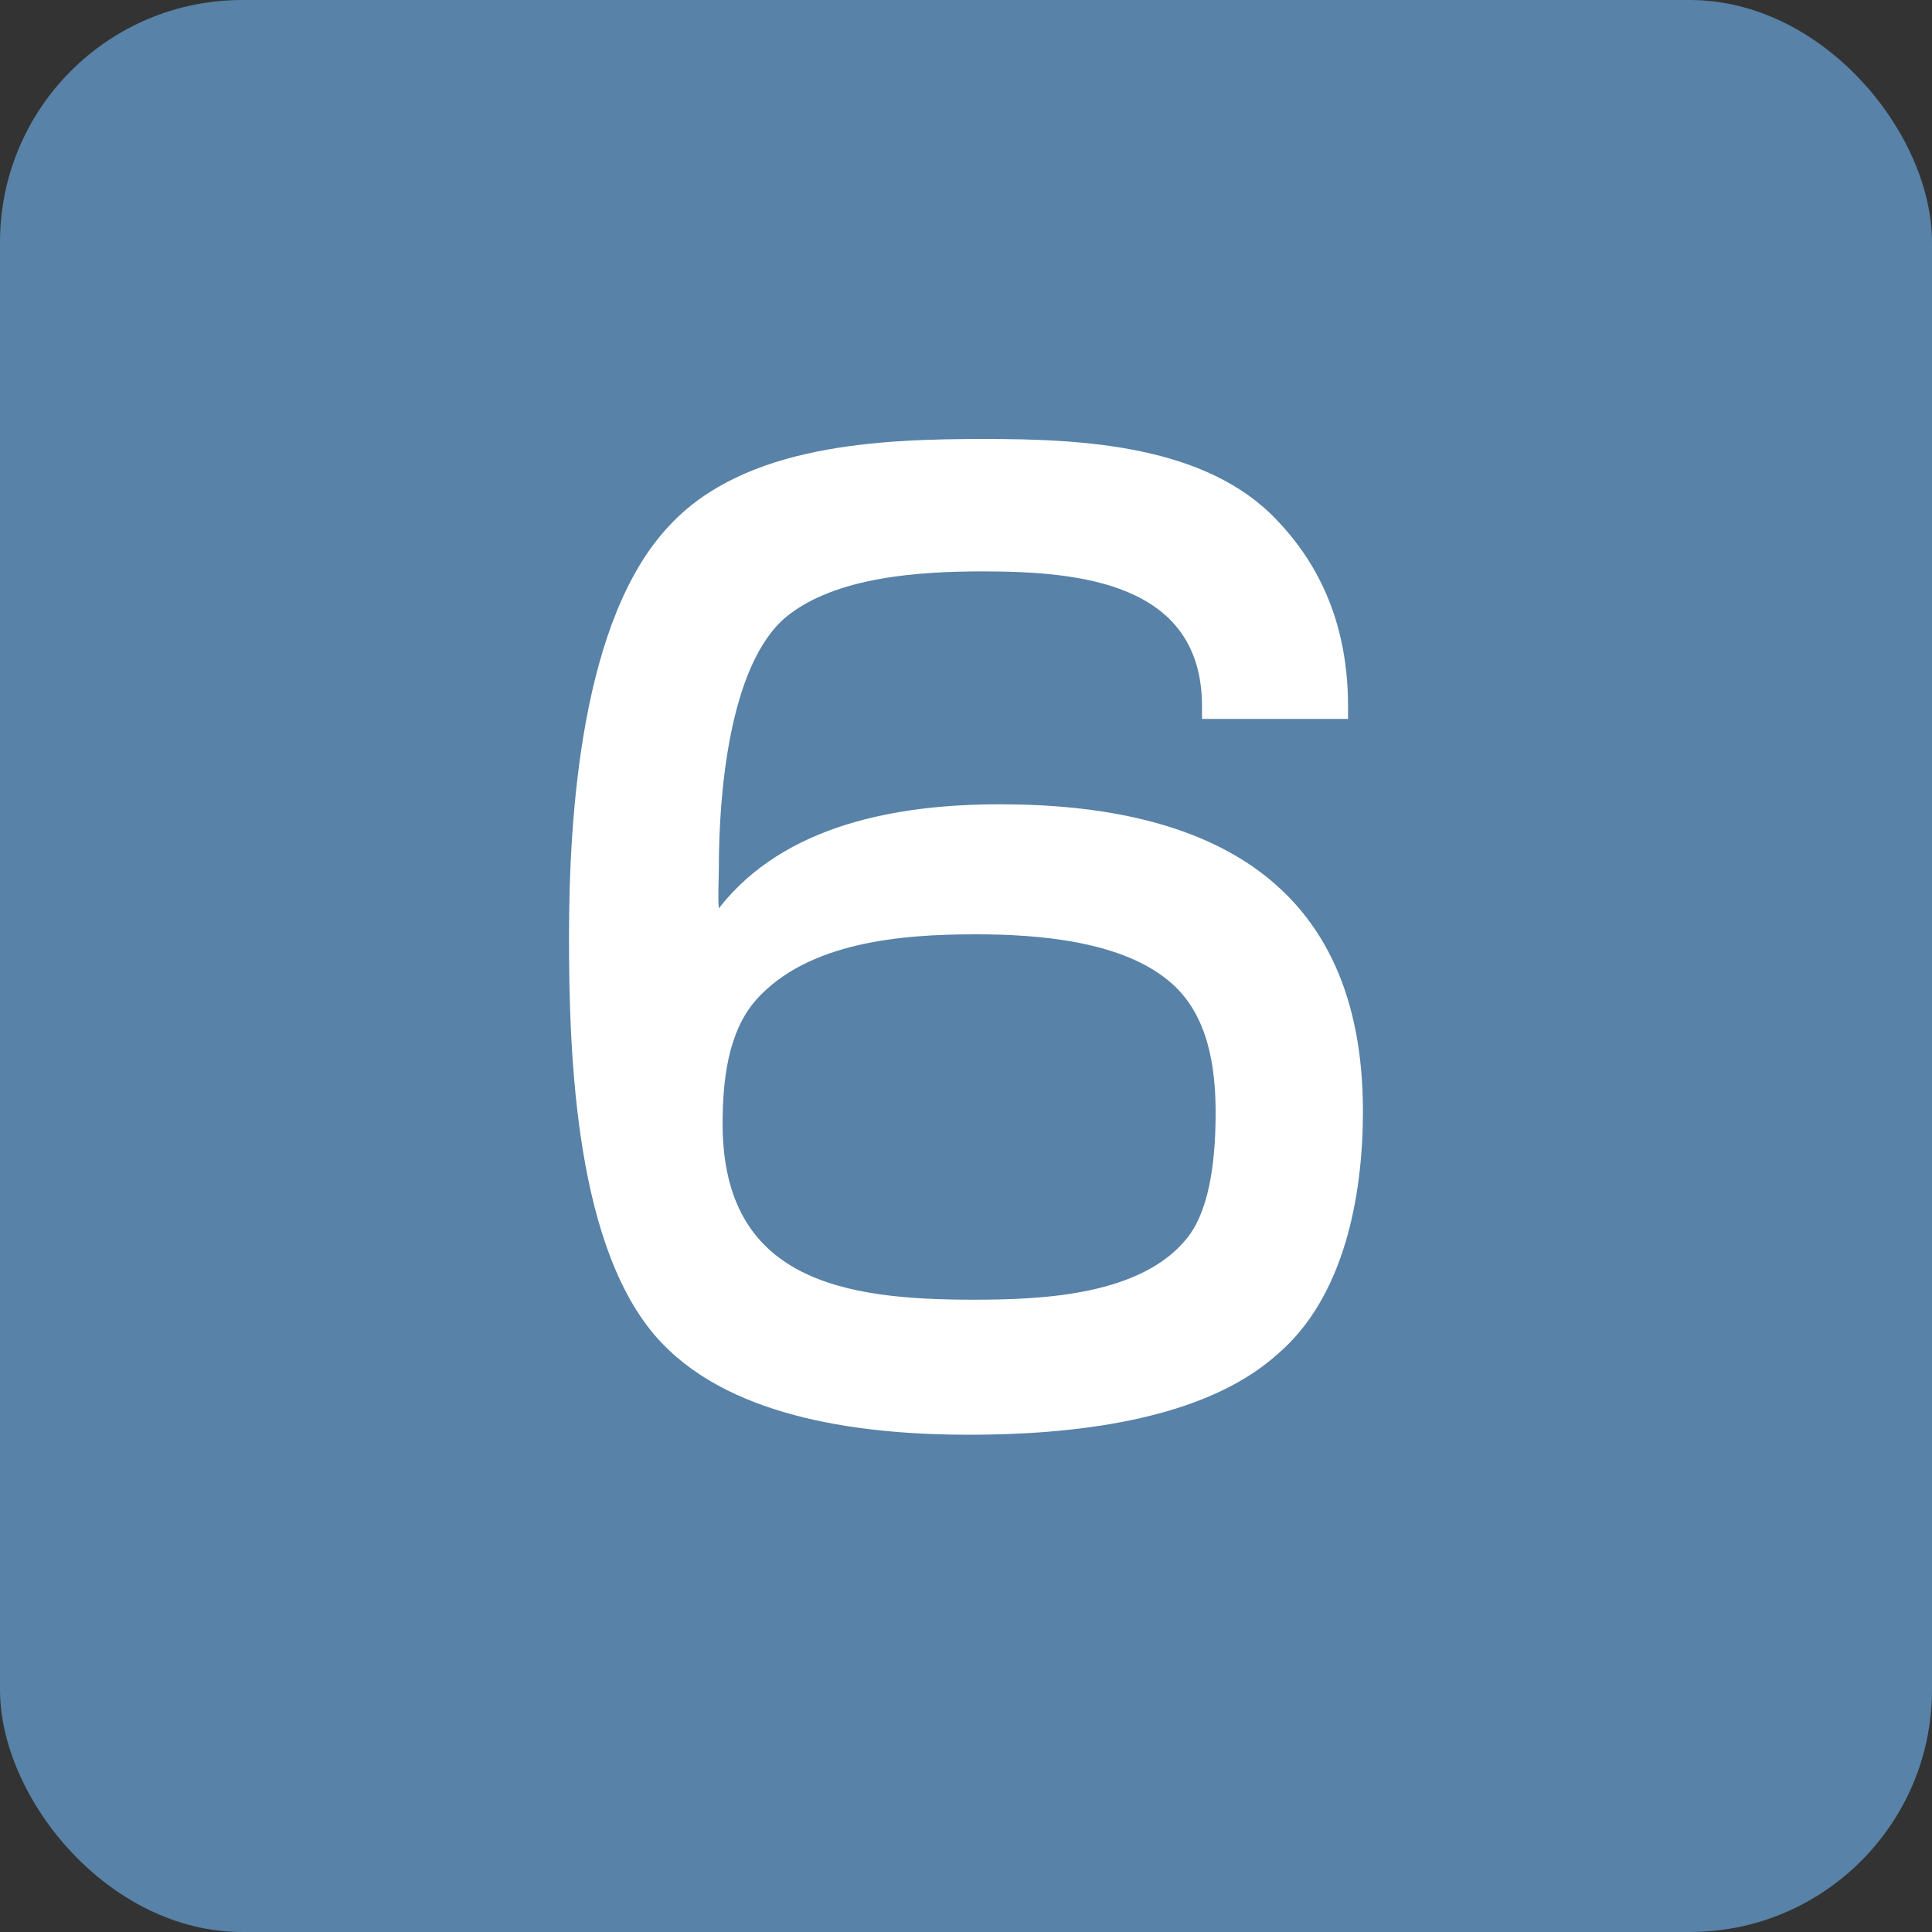<?xml version="1.0" encoding="UTF-8"?><svg id="_レイヤー_2" xmlns="http://www.w3.org/2000/svg" viewBox="0 0 27.252 27.252"><rect x="0" y="0" width="27.252" height="27.252" fill="#333333" stroke="none"/><defs><style>.cls-1{fill:#fff;}.cls-2{fill:#5882a7;}</style></defs><g id="_レイヤー_6"><rect class="cls-2" width="27.252" height="27.252" rx="3.416" ry="3.416"/><path class="cls-1" d="M16.955,10.139v-.175c0-1.747-1.73-1.904-3.093-1.904-.874,0-2.079.07-2.778.646-.804.681-.944,2.516-.944,3.529,0,.157-.017.419,0,.577.926-1.188,2.533-1.467,3.966-1.467,2.935,0,5.119,1.083,5.119,4.333,0,1.188-.262,2.621-1.206,3.424-1.066.961-2.97,1.136-4.35,1.136-1.433,0-3.302-.209-4.333-1.293-1.223-1.275-1.31-4.053-1.31-5.73,0-1.729.175-4.49,1.415-5.8,1.066-1.153,2.988-1.223,4.455-1.223,1.38,0,3.127.087,4.123,1.153.699.734.996,1.625.996,2.621v.175h-2.062ZM10.665,14.105c-.402.454-.472,1.153-.472,1.747,0,2.219,1.73,2.481,3.529,2.481.961,0,2.394-.052,3.04-.891.332-.437.385-1.206.385-1.747,0-.646-.105-1.363-.612-1.817-.681-.611-1.904-.699-2.778-.699-1.031,0-2.359.104-3.093.926Z"/></g></svg>